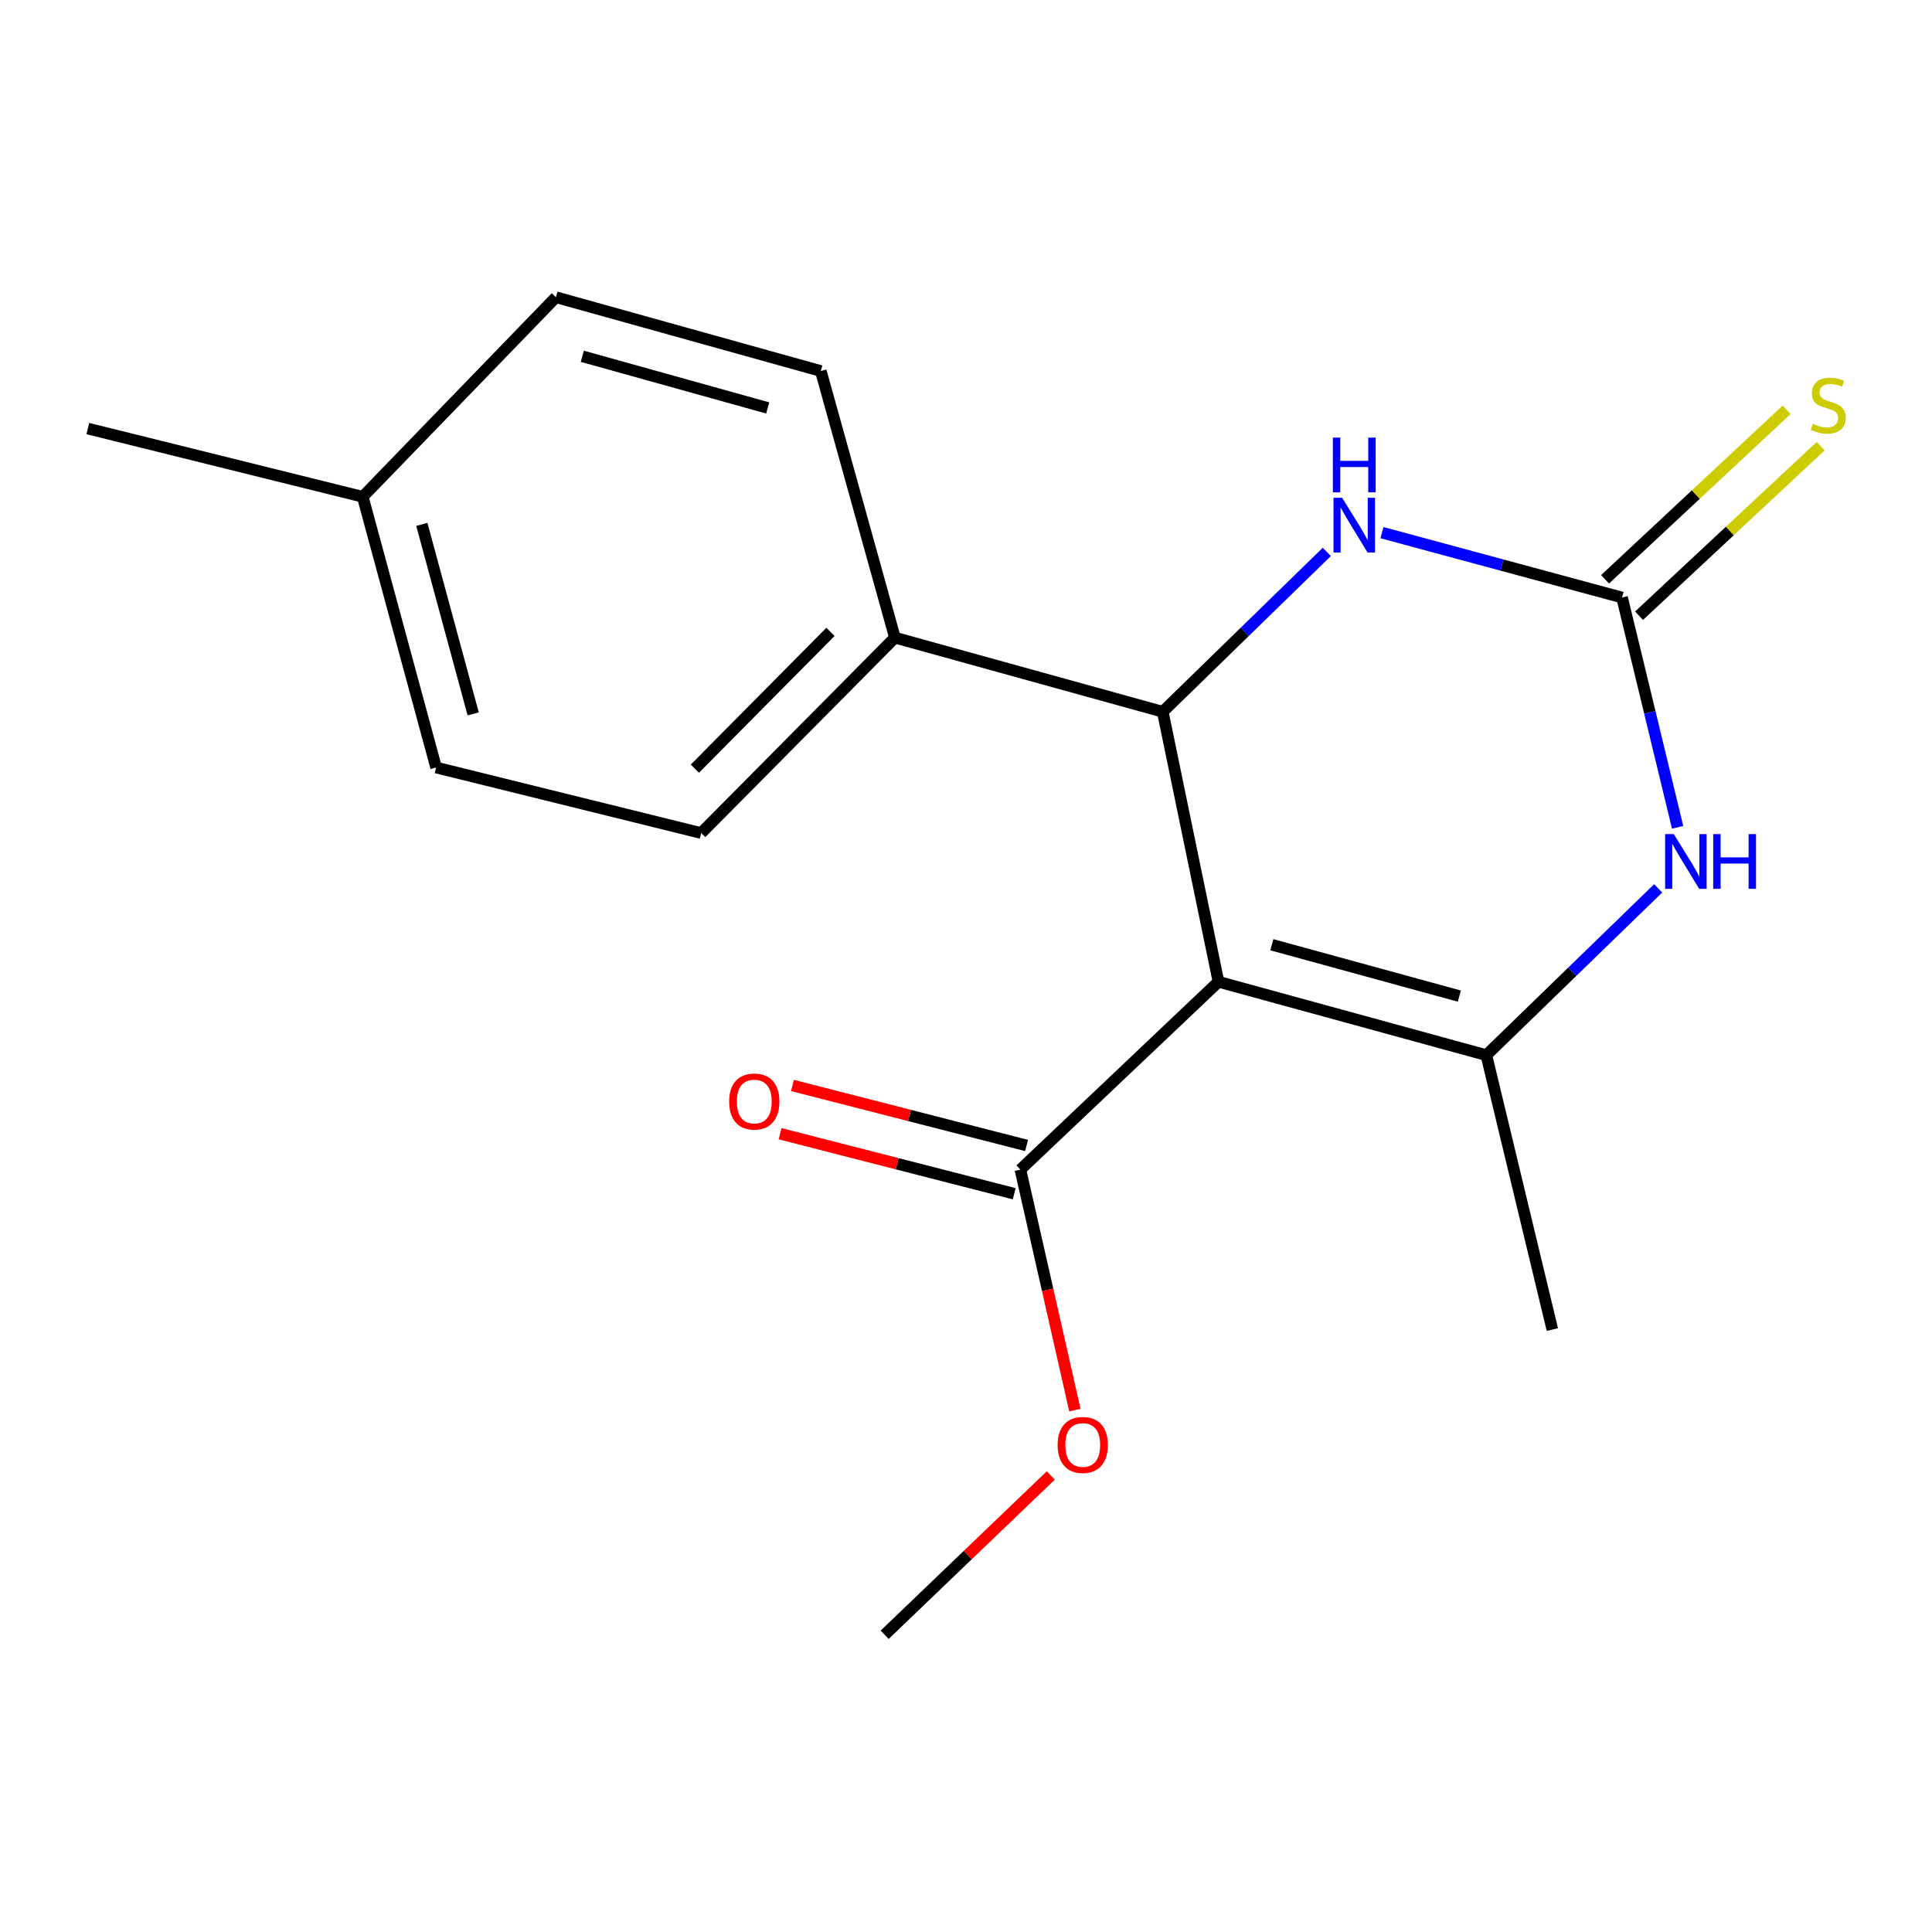 <?xml version='1.0' encoding='iso-8859-1'?>
<svg version='1.1' baseProfile='full'
              xmlns='http://www.w3.org/2000/svg'
                      xmlns:rdkit='http://www.rdkit.org/xml'
                      xmlns:xlink='http://www.w3.org/1999/xlink'
                  xml:space='preserve'
width='1000px' height='1000px' viewBox='0 0 1000 1000'>
<!-- END OF HEADER -->
<rect style='opacity:1.0;fill:#FFFFFF;stroke:none' width='1000' height='1000' x='0' y='0'> </rect>
<path class='bond-0' d='M 630.688,508.166 L 769.328,546.146' style='fill:none;fill-rule:evenodd;stroke:#000000;stroke-width:6px;stroke-linecap:butt;stroke-linejoin:miter;stroke-opacity:1' />
<path class='bond-0' d='M 658.297,488.992 L 755.345,515.578' style='fill:none;fill-rule:evenodd;stroke:#000000;stroke-width:6px;stroke-linecap:butt;stroke-linejoin:miter;stroke-opacity:1' />
<path class='bond-1' d='M 630.688,508.166 L 601.834,368.409' style='fill:none;fill-rule:evenodd;stroke:#000000;stroke-width:6px;stroke-linecap:butt;stroke-linejoin:miter;stroke-opacity:1' />
<path class='bond-5' d='M 630.688,508.166 L 528.151,605.388' style='fill:none;fill-rule:evenodd;stroke:#000000;stroke-width:6px;stroke-linecap:butt;stroke-linejoin:miter;stroke-opacity:1' />
<path class='bond-3' d='M 769.328,546.146 L 813.799,502.977' style='fill:none;fill-rule:evenodd;stroke:#000000;stroke-width:6px;stroke-linecap:butt;stroke-linejoin:miter;stroke-opacity:1' />
<path class='bond-3' d='M 813.799,502.977 L 858.271,459.807' style='fill:none;fill-rule:evenodd;stroke:#0000FF;stroke-width:6px;stroke-linecap:butt;stroke-linejoin:miter;stroke-opacity:1' />
<path class='bond-12' d='M 769.328,546.146 L 803.497,688.182' style='fill:none;fill-rule:evenodd;stroke:#000000;stroke-width:6px;stroke-linecap:butt;stroke-linejoin:miter;stroke-opacity:1' />
<path class='bond-4' d='M 601.834,368.409 L 644.297,327.032' style='fill:none;fill-rule:evenodd;stroke:#000000;stroke-width:6px;stroke-linecap:butt;stroke-linejoin:miter;stroke-opacity:1' />
<path class='bond-4' d='M 644.297,327.032 L 686.76,285.655' style='fill:none;fill-rule:evenodd;stroke:#0000FF;stroke-width:6px;stroke-linecap:butt;stroke-linejoin:miter;stroke-opacity:1' />
<path class='bond-6' d='M 601.834,368.409 L 463.208,330.042' style='fill:none;fill-rule:evenodd;stroke:#000000;stroke-width:6px;stroke-linecap:butt;stroke-linejoin:miter;stroke-opacity:1' />
<path class='bond-2' d='M 839.572,309.268 L 777.431,292.479' style='fill:none;fill-rule:evenodd;stroke:#000000;stroke-width:6px;stroke-linecap:butt;stroke-linejoin:miter;stroke-opacity:1' />
<path class='bond-2' d='M 777.431,292.479 L 715.29,275.69' style='fill:none;fill-rule:evenodd;stroke:#0000FF;stroke-width:6px;stroke-linecap:butt;stroke-linejoin:miter;stroke-opacity:1' />
<path class='bond-7' d='M 848.371,318.693 L 895.366,274.821' style='fill:none;fill-rule:evenodd;stroke:#000000;stroke-width:6px;stroke-linecap:butt;stroke-linejoin:miter;stroke-opacity:1' />
<path class='bond-7' d='M 895.366,274.821 L 942.361,230.949' style='fill:none;fill-rule:evenodd;stroke:#CCCC00;stroke-width:6px;stroke-linecap:butt;stroke-linejoin:miter;stroke-opacity:1' />
<path class='bond-7' d='M 830.773,299.843 L 877.768,255.971' style='fill:none;fill-rule:evenodd;stroke:#000000;stroke-width:6px;stroke-linecap:butt;stroke-linejoin:miter;stroke-opacity:1' />
<path class='bond-7' d='M 877.768,255.971 L 924.763,212.099' style='fill:none;fill-rule:evenodd;stroke:#CCCC00;stroke-width:6px;stroke-linecap:butt;stroke-linejoin:miter;stroke-opacity:1' />
<path class='bond-18' d='M 839.572,309.268 L 853.953,368.741' style='fill:none;fill-rule:evenodd;stroke:#000000;stroke-width:6px;stroke-linecap:butt;stroke-linejoin:miter;stroke-opacity:1' />
<path class='bond-18' d='M 853.953,368.741 L 868.335,428.214' style='fill:none;fill-rule:evenodd;stroke:#0000FF;stroke-width:6px;stroke-linecap:butt;stroke-linejoin:miter;stroke-opacity:1' />
<path class='bond-8' d='M 531.354,592.897 L 470.762,577.362' style='fill:none;fill-rule:evenodd;stroke:#000000;stroke-width:6px;stroke-linecap:butt;stroke-linejoin:miter;stroke-opacity:1' />
<path class='bond-8' d='M 470.762,577.362 L 410.171,561.827' style='fill:none;fill-rule:evenodd;stroke:#FF0000;stroke-width:6px;stroke-linecap:butt;stroke-linejoin:miter;stroke-opacity:1' />
<path class='bond-8' d='M 524.949,617.878 L 464.358,602.342' style='fill:none;fill-rule:evenodd;stroke:#000000;stroke-width:6px;stroke-linecap:butt;stroke-linejoin:miter;stroke-opacity:1' />
<path class='bond-8' d='M 464.358,602.342 L 403.766,586.807' style='fill:none;fill-rule:evenodd;stroke:#FF0000;stroke-width:6px;stroke-linecap:butt;stroke-linejoin:miter;stroke-opacity:1' />
<path class='bond-11' d='M 528.151,605.388 L 542.254,667.62' style='fill:none;fill-rule:evenodd;stroke:#000000;stroke-width:6px;stroke-linecap:butt;stroke-linejoin:miter;stroke-opacity:1' />
<path class='bond-11' d='M 542.254,667.62 L 556.357,729.853' style='fill:none;fill-rule:evenodd;stroke:#FF0000;stroke-width:6px;stroke-linecap:butt;stroke-linejoin:miter;stroke-opacity:1' />
<path class='bond-9' d='M 463.208,330.042 L 362.935,431.189' style='fill:none;fill-rule:evenodd;stroke:#000000;stroke-width:6px;stroke-linecap:butt;stroke-linejoin:miter;stroke-opacity:1' />
<path class='bond-9' d='M 429.853,327.058 L 359.662,397.861' style='fill:none;fill-rule:evenodd;stroke:#000000;stroke-width:6px;stroke-linecap:butt;stroke-linejoin:miter;stroke-opacity:1' />
<path class='bond-10' d='M 463.208,330.042 L 424.855,192.047' style='fill:none;fill-rule:evenodd;stroke:#000000;stroke-width:6px;stroke-linecap:butt;stroke-linejoin:miter;stroke-opacity:1' />
<path class='bond-13' d='M 362.935,431.189 L 225.728,397.263' style='fill:none;fill-rule:evenodd;stroke:#000000;stroke-width:6px;stroke-linecap:butt;stroke-linejoin:miter;stroke-opacity:1' />
<path class='bond-14' d='M 424.855,192.047 L 287.748,153.837' style='fill:none;fill-rule:evenodd;stroke:#000000;stroke-width:6px;stroke-linecap:butt;stroke-linejoin:miter;stroke-opacity:1' />
<path class='bond-14' d='M 397.366,211.157 L 301.392,184.41' style='fill:none;fill-rule:evenodd;stroke:#000000;stroke-width:6px;stroke-linecap:butt;stroke-linejoin:miter;stroke-opacity:1' />
<path class='bond-17' d='M 543.878,763.698 L 500.885,804.93' style='fill:none;fill-rule:evenodd;stroke:#FF0000;stroke-width:6px;stroke-linecap:butt;stroke-linejoin:miter;stroke-opacity:1' />
<path class='bond-17' d='M 500.885,804.93 L 457.893,846.163' style='fill:none;fill-rule:evenodd;stroke:#000000;stroke-width:6px;stroke-linecap:butt;stroke-linejoin:miter;stroke-opacity:1' />
<path class='bond-19' d='M 225.728,397.263 L 187.748,257.133' style='fill:none;fill-rule:evenodd;stroke:#000000;stroke-width:6px;stroke-linecap:butt;stroke-linejoin:miter;stroke-opacity:1' />
<path class='bond-19' d='M 244.921,369.497 L 218.335,271.406' style='fill:none;fill-rule:evenodd;stroke:#000000;stroke-width:6px;stroke-linecap:butt;stroke-linejoin:miter;stroke-opacity:1' />
<path class='bond-15' d='M 287.748,153.837 L 187.748,257.133' style='fill:none;fill-rule:evenodd;stroke:#000000;stroke-width:6px;stroke-linecap:butt;stroke-linejoin:miter;stroke-opacity:1' />
<path class='bond-16' d='M 187.748,257.133 L 45.455,221.818' style='fill:none;fill-rule:evenodd;stroke:#000000;stroke-width:6px;stroke-linecap:butt;stroke-linejoin:miter;stroke-opacity:1' />
<path  class='atom-4' d='M 866.349 431.728
L 875.629 446.728
Q 876.549 448.208, 878.029 450.888
Q 879.509 453.568, 879.589 453.728
L 879.589 431.728
L 883.349 431.728
L 883.349 460.048
L 879.469 460.048
L 869.509 443.648
Q 868.349 441.728, 867.109 439.528
Q 865.909 437.328, 865.549 436.648
L 865.549 460.048
L 861.869 460.048
L 861.869 431.728
L 866.349 431.728
' fill='#0000FF'/>
<path  class='atom-4' d='M 886.749 431.728
L 890.589 431.728
L 890.589 443.768
L 905.069 443.768
L 905.069 431.728
L 908.909 431.728
L 908.909 460.048
L 905.069 460.048
L 905.069 446.968
L 890.589 446.968
L 890.589 460.048
L 886.749 460.048
L 886.749 431.728
' fill='#0000FF'/>
<path  class='atom-5' d='M 694.7 257.658
L 703.98 272.658
Q 704.9 274.138, 706.38 276.818
Q 707.86 279.498, 707.94 279.658
L 707.94 257.658
L 711.7 257.658
L 711.7 285.978
L 707.82 285.978
L 697.86 269.578
Q 696.7 267.658, 695.46 265.458
Q 694.26 263.258, 693.9 262.578
L 693.9 285.978
L 690.22 285.978
L 690.22 257.658
L 694.7 257.658
' fill='#0000FF'/>
<path  class='atom-5' d='M 689.88 226.506
L 693.72 226.506
L 693.72 238.546
L 708.2 238.546
L 708.2 226.506
L 712.04 226.506
L 712.04 254.826
L 708.2 254.826
L 708.2 241.746
L 693.72 241.746
L 693.72 254.826
L 689.88 254.826
L 689.88 226.506
' fill='#0000FF'/>
<path  class='atom-8' d='M 938.292 219.36
Q 938.612 219.48, 939.932 220.04
Q 941.252 220.6, 942.692 220.96
Q 944.172 221.28, 945.612 221.28
Q 948.292 221.28, 949.852 220
Q 951.412 218.68, 951.412 216.4
Q 951.412 214.84, 950.612 213.88
Q 949.852 212.92, 948.652 212.4
Q 947.452 211.88, 945.452 211.28
Q 942.932 210.52, 941.412 209.8
Q 939.932 209.08, 938.852 207.56
Q 937.812 206.04, 937.812 203.48
Q 937.812 199.92, 940.212 197.72
Q 942.652 195.52, 947.452 195.52
Q 950.732 195.52, 954.452 197.08
L 953.532 200.16
Q 950.132 198.76, 947.572 198.76
Q 944.812 198.76, 943.292 199.92
Q 941.772 201.04, 941.812 203
Q 941.812 204.52, 942.572 205.44
Q 943.372 206.36, 944.492 206.88
Q 945.652 207.4, 947.572 208
Q 950.132 208.8, 951.652 209.6
Q 953.172 210.4, 954.252 212.04
Q 955.372 213.64, 955.372 216.4
Q 955.372 220.32, 952.732 222.44
Q 950.132 224.52, 945.772 224.52
Q 943.252 224.52, 941.332 223.96
Q 939.452 223.44, 937.212 222.52
L 938.292 219.36
' fill='#CCCC00'/>
<path  class='atom-9' d='M 377.414 570.152
Q 377.414 563.352, 380.774 559.552
Q 384.134 555.752, 390.414 555.752
Q 396.694 555.752, 400.054 559.552
Q 403.414 563.352, 403.414 570.152
Q 403.414 577.032, 400.014 580.952
Q 396.614 584.832, 390.414 584.832
Q 384.174 584.832, 380.774 580.952
Q 377.414 577.072, 377.414 570.152
M 390.414 581.632
Q 394.734 581.632, 397.054 578.752
Q 399.414 575.832, 399.414 570.152
Q 399.414 564.592, 397.054 561.792
Q 394.734 558.952, 390.414 558.952
Q 386.094 558.952, 383.734 561.752
Q 381.414 564.552, 381.414 570.152
Q 381.414 575.872, 383.734 578.752
Q 386.094 581.632, 390.414 581.632
' fill='#FF0000'/>
<path  class='atom-12' d='M 547.429 747.904
Q 547.429 741.104, 550.789 737.304
Q 554.149 733.504, 560.429 733.504
Q 566.709 733.504, 570.069 737.304
Q 573.429 741.104, 573.429 747.904
Q 573.429 754.784, 570.029 758.704
Q 566.629 762.584, 560.429 762.584
Q 554.189 762.584, 550.789 758.704
Q 547.429 754.824, 547.429 747.904
M 560.429 759.384
Q 564.749 759.384, 567.069 756.504
Q 569.429 753.584, 569.429 747.904
Q 569.429 742.344, 567.069 739.544
Q 564.749 736.704, 560.429 736.704
Q 556.109 736.704, 553.749 739.504
Q 551.429 742.304, 551.429 747.904
Q 551.429 753.624, 553.749 756.504
Q 556.109 759.384, 560.429 759.384
' fill='#FF0000'/>
</svg>
